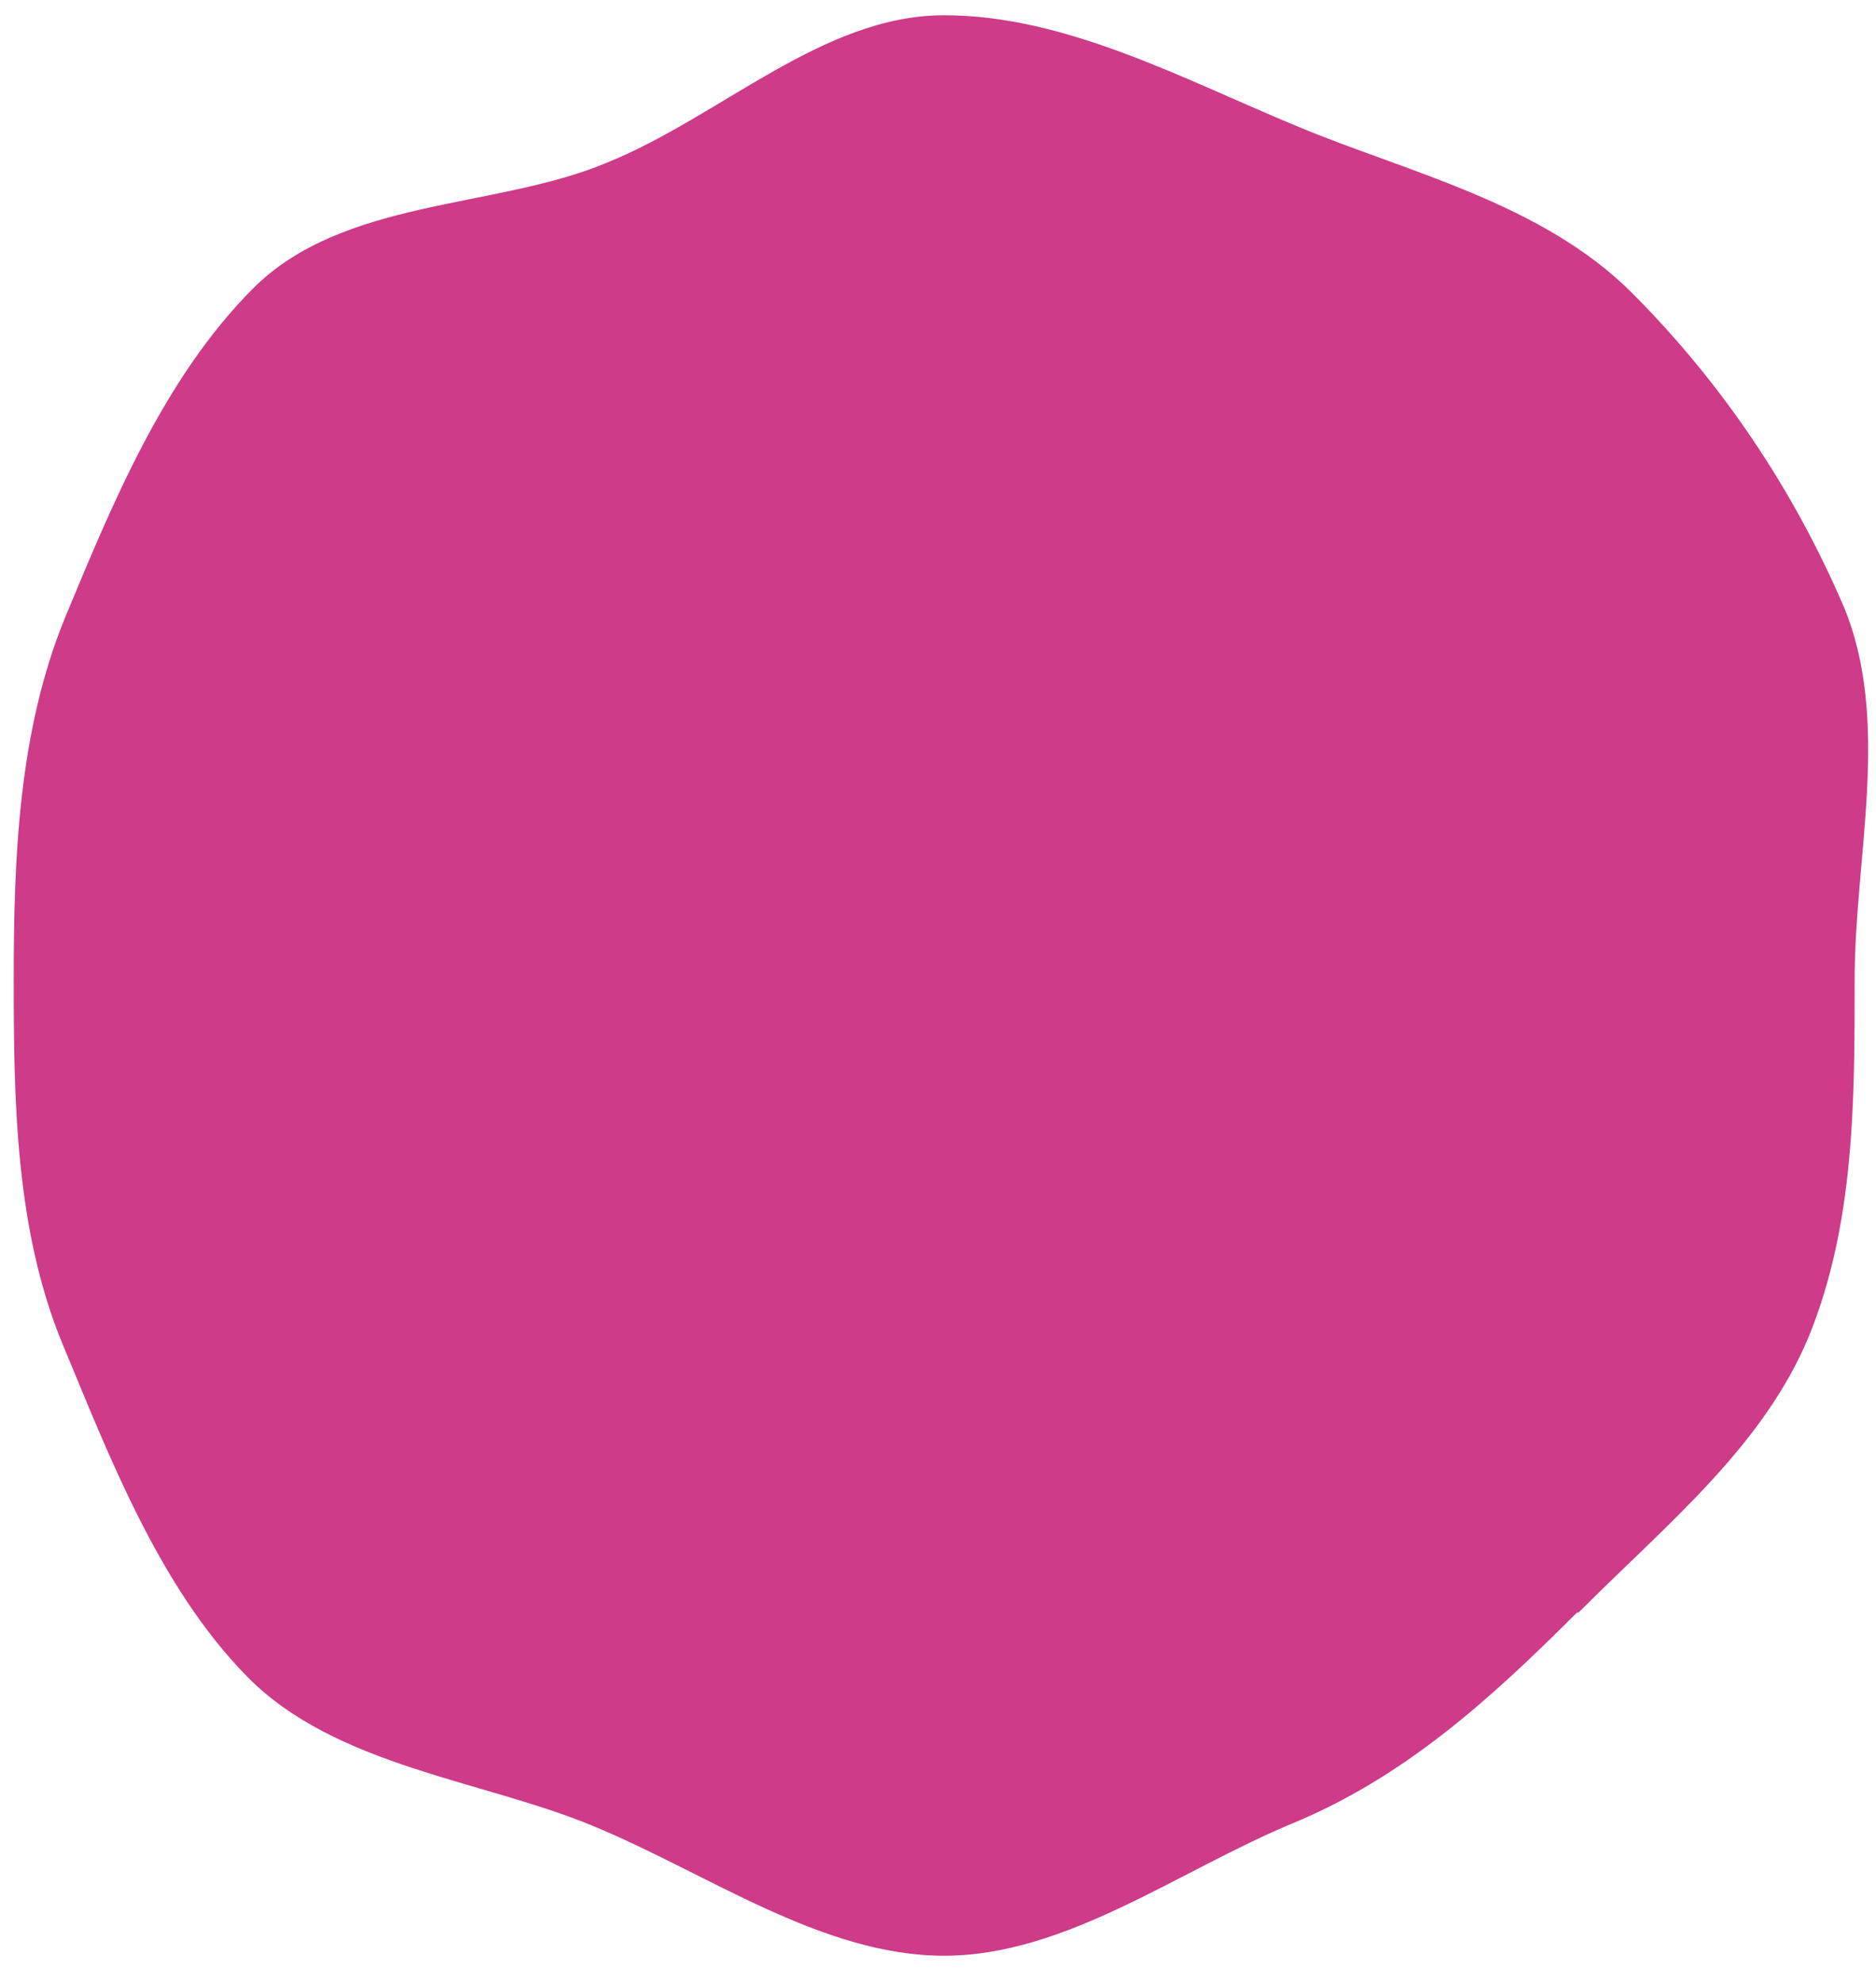 <svg xmlns="http://www.w3.org/2000/svg" xmlns:xlink="http://www.w3.org/1999/xlink" id="Layer_1" viewBox="0 0 123 130"><defs><style>      .st0 {        fill: none;      }      .st1 {        fill: #ce3b88;      }      .st2 {        clip-path: url(#clippath);      }    </style><clipPath id="clippath"><rect class="st0" width="123" height="130"></rect></clipPath></defs><g class="st2"><g id="Mask_Group_107"><path id="Path_42363" class="st1" d="M103.4,105.7c-5.9,5.9-11.4,10.8-18.6,13.8-7.5,3.1-14.9,8.7-22.9,8.7s-15.5-5.4-23-8.5c-7.2-3-16.9-3.9-22.7-9.8s-9.1-14.6-12.1-21.8c-3.1-7.5-3.2-16-3.2-23.9s.3-16.3,3.4-23.8c3-7.2,6.4-15.6,12.3-21.5s15.9-5.2,23.1-8.2c7.5-3,14.2-9.7,22.2-9.7s15.7,4.2,23.2,7.3c7.2,3,16,5,21.9,10.9,5.9,5.9,10.6,12.9,13.9,20.6,3.1,7.5.7,16.4.7,24.4s0,16-3,23.4c-3,7.2-9.2,12.2-15.1,18.1"></path></g></g></svg>